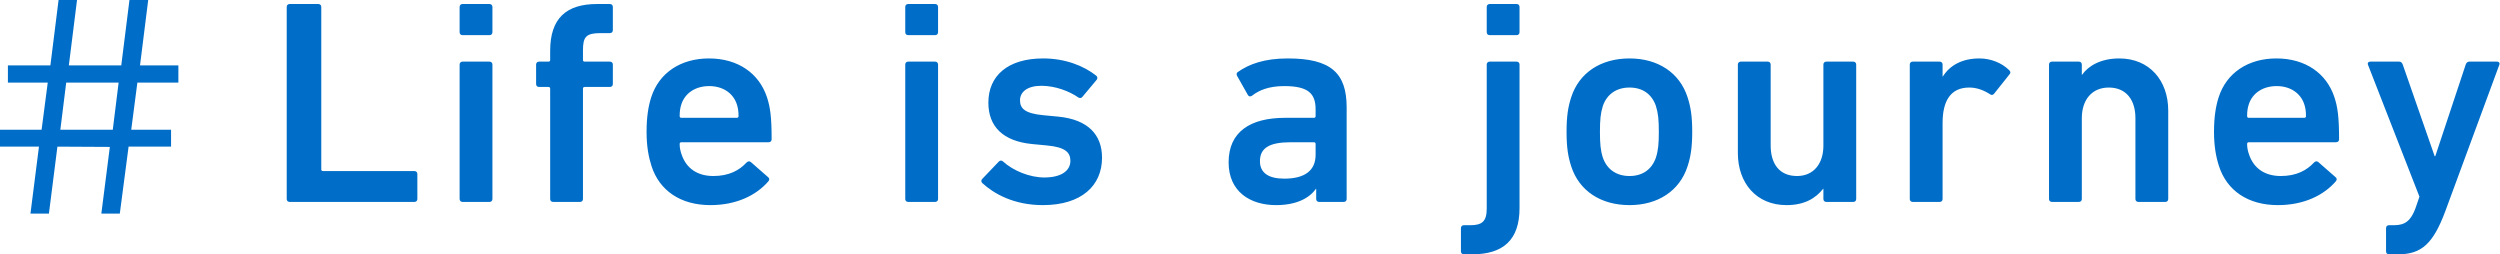 <svg 
 xmlns="http://www.w3.org/2000/svg"
 xmlns:xlink="http://www.w3.org/1999/xlink"
 width="236px" height="24px">
<path fill-rule="evenodd"  fill="rgb(0, 110, 200)"
 d="M235.944,6.093 L230.856,19.886 C229.695,23.018 228.589,24.007 226.377,24.007 L225.520,24.007 C225.353,24.007 225.243,23.897 225.243,23.732 L225.243,21.534 C225.243,21.369 225.353,21.260 225.520,21.260 L226.018,21.260 C227.069,21.260 227.594,20.793 228.008,19.693 L228.396,18.567 L223.529,6.093 C223.473,5.929 223.584,5.818 223.750,5.818 L226.487,5.818 C226.653,5.818 226.764,5.929 226.819,6.093 L229.833,14.748 L229.889,14.748 L232.764,6.093 C232.820,5.929 232.930,5.818 233.096,5.818 L235.723,5.818 C235.889,5.818 236.000,5.929 235.944,6.093 ZM212.293,13.429 C212.182,13.429 212.127,13.485 212.127,13.594 C212.127,13.979 212.210,14.308 212.320,14.610 C212.763,15.902 213.813,16.616 215.307,16.616 C216.800,16.616 217.768,16.067 218.431,15.353 C218.570,15.215 218.707,15.188 218.846,15.297 L220.477,16.726 C220.616,16.836 220.616,16.973 220.505,17.111 C219.372,18.430 217.492,19.363 215.030,19.363 C212.210,19.363 210.218,17.990 209.472,15.683 C209.196,14.831 209.002,13.813 209.002,12.440 C209.002,11.066 209.168,10.022 209.445,9.171 C210.191,6.862 212.237,5.516 214.892,5.516 C217.629,5.516 219.621,6.918 220.367,9.171 C220.671,10.104 220.809,11.011 220.809,13.155 C220.809,13.320 220.699,13.429 220.505,13.429 L212.293,13.429 ZM217.519,9.830 C217.159,8.758 216.164,8.127 214.920,8.127 C213.647,8.127 212.652,8.758 212.293,9.830 C212.182,10.160 212.127,10.489 212.127,10.956 C212.127,11.066 212.182,11.122 212.293,11.122 L217.519,11.122 C217.629,11.122 217.685,11.066 217.685,10.956 C217.685,10.489 217.629,10.160 217.519,9.830 ZM201.860,19.062 C201.694,19.062 201.584,18.952 201.584,18.787 L201.584,11.149 C201.584,9.446 200.726,8.264 199.068,8.264 C197.463,8.264 196.524,9.446 196.524,11.149 L196.524,18.787 C196.524,18.952 196.414,19.062 196.247,19.062 L193.703,19.062 C193.537,19.062 193.427,18.952 193.427,18.787 L193.427,6.093 C193.427,5.929 193.537,5.818 193.703,5.818 L196.247,5.818 C196.414,5.818 196.524,5.929 196.524,6.093 L196.524,7.054 L196.551,7.054 C197.132,6.231 198.294,5.516 200.063,5.516 C202.911,5.516 204.681,7.605 204.681,10.434 L204.681,18.787 C204.681,18.952 204.571,19.062 204.404,19.062 L201.860,19.062 ZM188.247,8.841 C188.136,8.978 187.998,9.006 187.859,8.895 C187.252,8.511 186.615,8.264 185.896,8.264 C184.155,8.264 183.380,9.500 183.380,11.615 L183.380,18.787 C183.380,18.952 183.270,19.062 183.104,19.062 L180.560,19.062 C180.394,19.062 180.283,18.952 180.283,18.787 L180.283,6.093 C180.283,5.929 180.394,5.818 180.560,5.818 L183.104,5.818 C183.270,5.818 183.380,5.929 183.380,6.093 L183.380,7.219 L183.407,7.219 C184.043,6.203 185.177,5.516 186.864,5.516 C187.915,5.516 188.966,5.929 189.657,6.615 C189.795,6.753 189.823,6.862 189.712,7.000 L188.247,8.841 ZM172.405,19.062 C172.239,19.062 172.128,18.952 172.128,18.787 L172.128,17.825 L172.101,17.825 C171.382,18.732 170.331,19.363 168.645,19.363 C165.797,19.363 164.054,17.276 164.054,14.446 L164.054,6.093 C164.054,5.929 164.165,5.818 164.331,5.818 L166.875,5.818 C167.041,5.818 167.151,5.929 167.151,6.093 L167.151,13.731 C167.151,15.435 167.953,16.616 169.640,16.616 C171.216,16.616 172.128,15.435 172.128,13.759 L172.128,6.093 C172.128,5.929 172.239,5.818 172.405,5.818 L174.949,5.818 C175.115,5.818 175.225,5.929 175.225,6.093 L175.225,18.787 C175.225,18.952 175.115,19.062 174.949,19.062 L172.405,19.062 ZM153.828,19.363 C151.118,19.363 149.072,18.017 148.325,15.710 C148.021,14.775 147.883,13.896 147.883,12.440 C147.883,10.984 148.021,10.104 148.325,9.171 C149.072,6.862 151.118,5.516 153.828,5.516 C156.510,5.516 158.556,6.862 159.303,9.171 C159.607,10.104 159.745,10.984 159.745,12.440 C159.745,13.896 159.607,14.775 159.303,15.710 C158.556,18.017 156.510,19.363 153.828,19.363 ZM156.316,9.995 C155.930,8.895 155.072,8.264 153.828,8.264 C152.584,8.264 151.699,8.895 151.311,9.995 C151.090,10.709 151.035,11.314 151.035,12.440 C151.035,13.567 151.090,14.199 151.311,14.885 C151.699,15.984 152.584,16.616 153.828,16.616 C155.072,16.616 155.930,15.984 156.316,14.885 C156.537,14.199 156.593,13.567 156.593,12.440 C156.593,11.314 156.537,10.709 156.316,9.995 ZM138.964,24.007 L138.190,24.007 C138.025,24.007 137.913,23.897 137.913,23.732 L137.913,21.534 C137.913,21.369 138.025,21.260 138.190,21.260 L138.798,21.260 C139.905,21.260 140.347,20.903 140.347,19.693 L140.347,6.093 C140.347,5.929 140.458,5.818 140.624,5.818 L143.168,5.818 C143.334,5.818 143.444,5.929 143.444,6.093 L143.444,19.639 C143.444,22.688 141.868,24.007 138.964,24.007 ZM140.624,3.318 C140.458,3.318 140.347,3.209 140.347,3.044 L140.347,0.653 C140.347,0.488 140.458,0.379 140.624,0.379 L143.168,0.379 C143.334,0.379 143.444,0.488 143.444,0.653 L143.444,3.044 C143.444,3.209 143.334,3.318 143.168,3.318 L140.624,3.318 ZM124.525,19.062 C124.359,19.062 124.248,18.952 124.248,18.787 L124.248,17.825 L124.221,17.825 C123.585,18.732 122.341,19.363 120.461,19.363 C118.027,19.363 115.981,18.100 115.981,15.325 C115.981,12.440 118.027,11.122 121.317,11.122 L124.027,11.122 C124.138,11.122 124.193,11.066 124.193,10.956 L124.193,10.325 C124.193,8.813 123.475,8.127 121.234,8.127 C119.741,8.127 118.829,8.538 118.193,9.033 C118.054,9.143 117.889,9.116 117.806,8.978 L116.783,7.165 C116.700,7.027 116.727,6.890 116.838,6.808 C117.917,6.038 119.381,5.516 121.566,5.516 C125.631,5.516 127.124,6.890 127.124,10.132 L127.124,18.787 C127.124,18.952 127.014,19.062 126.848,19.062 L124.525,19.062 ZM124.193,13.594 C124.193,13.485 124.138,13.429 124.027,13.429 L121.815,13.429 C119.824,13.429 118.939,13.979 118.939,15.215 C118.939,16.314 119.741,16.864 121.234,16.864 C123.143,16.864 124.193,16.122 124.193,14.610 L124.193,13.594 ZM99.911,11.011 C102.704,11.287 104.032,12.715 104.032,14.885 C104.032,17.523 102.096,19.363 98.445,19.363 C95.708,19.363 93.828,18.292 92.722,17.276 C92.612,17.165 92.612,17.001 92.722,16.891 L94.298,15.243 C94.409,15.132 94.575,15.132 94.685,15.243 C95.653,16.122 97.201,16.754 98.584,16.754 C100.215,16.754 101.045,16.094 101.045,15.188 C101.045,14.391 100.575,13.896 98.833,13.731 L97.395,13.594 C94.685,13.320 93.302,11.945 93.302,9.692 C93.302,7.137 95.155,5.516 98.473,5.516 C100.547,5.516 102.289,6.203 103.478,7.137 C103.617,7.248 103.617,7.412 103.534,7.522 L102.179,9.143 C102.067,9.281 101.930,9.281 101.791,9.198 C100.962,8.621 99.635,8.099 98.307,8.099 C96.980,8.099 96.289,8.676 96.289,9.473 C96.289,10.242 96.758,10.709 98.473,10.874 L99.911,11.011 ZM85.732,19.062 C85.566,19.062 85.456,18.952 85.456,18.787 L85.456,6.093 C85.456,5.929 85.566,5.818 85.732,5.818 L88.276,5.818 C88.442,5.818 88.553,5.929 88.553,6.093 L88.553,18.787 C88.553,18.952 88.442,19.062 88.276,19.062 L85.732,19.062 ZM85.732,3.318 C85.566,3.318 85.456,3.209 85.456,3.044 L85.456,0.653 C85.456,0.488 85.566,0.379 85.732,0.379 L88.276,0.379 C88.442,0.379 88.553,0.488 88.553,0.653 L88.553,3.044 C88.553,3.209 88.442,3.318 88.276,3.318 L85.732,3.318 ZM64.326,13.429 C64.216,13.429 64.160,13.485 64.160,13.594 C64.160,13.979 64.243,14.308 64.353,14.610 C64.796,15.902 65.847,16.616 67.340,16.616 C68.833,16.616 69.801,16.067 70.464,15.353 C70.603,15.215 70.741,15.188 70.879,15.297 L72.510,16.726 C72.649,16.836 72.649,16.973 72.539,17.111 C71.405,18.430 69.525,19.363 67.064,19.363 C64.243,19.363 62.252,17.990 61.505,15.683 C61.229,14.831 61.036,13.813 61.036,12.440 C61.036,11.066 61.202,10.022 61.478,9.171 C62.224,6.862 64.270,5.516 66.925,5.516 C69.662,5.516 71.654,6.918 72.400,9.171 C72.705,10.104 72.842,11.011 72.842,13.155 C72.842,13.320 72.732,13.429 72.539,13.429 L64.326,13.429 ZM69.552,9.830 C69.193,8.758 68.197,8.127 66.953,8.127 C65.681,8.127 64.685,8.758 64.326,9.830 C64.216,10.160 64.160,10.489 64.160,10.956 C64.160,11.066 64.216,11.122 64.326,11.122 L69.552,11.122 C69.662,11.122 69.718,11.066 69.718,10.956 C69.718,10.489 69.662,10.160 69.552,9.830 ZM55.198,8.209 C55.088,8.209 55.032,8.264 55.032,8.373 L55.032,18.787 C55.032,18.952 54.922,19.062 54.756,19.062 L52.213,19.062 C52.047,19.062 51.936,18.952 51.936,18.787 L51.936,8.373 C51.936,8.264 51.881,8.209 51.770,8.209 L50.885,8.209 C50.719,8.209 50.608,8.099 50.608,7.934 L50.608,6.093 C50.608,5.929 50.719,5.818 50.885,5.818 L51.770,5.818 C51.881,5.818 51.936,5.764 51.936,5.654 L51.936,4.802 C51.936,1.725 53.457,0.379 56.360,0.379 L57.576,0.379 C57.742,0.379 57.853,0.488 57.853,0.653 L57.853,2.851 C57.853,3.016 57.742,3.126 57.576,3.126 L56.720,3.126 C55.337,3.126 55.032,3.455 55.032,4.747 L55.032,5.654 C55.032,5.764 55.088,5.818 55.198,5.818 L57.576,5.818 C57.742,5.818 57.853,5.929 57.853,6.093 L57.853,7.934 C57.853,8.099 57.742,8.209 57.576,8.209 L55.198,8.209 ZM43.664,19.062 C43.498,19.062 43.388,18.952 43.388,18.787 L43.388,6.093 C43.388,5.929 43.498,5.818 43.664,5.818 L46.208,5.818 C46.374,5.818 46.485,5.929 46.485,6.093 L46.485,18.787 C46.485,18.952 46.374,19.062 46.208,19.062 L43.664,19.062 ZM43.664,3.318 C43.498,3.318 43.388,3.209 43.388,3.044 L43.388,0.653 C43.388,0.488 43.498,0.379 43.664,0.379 L46.208,0.379 C46.374,0.379 46.485,0.488 46.485,0.653 L46.485,3.044 C46.485,3.209 46.374,3.318 46.208,3.318 L43.664,3.318 ZM27.343,19.062 C27.177,19.062 27.066,18.952 27.066,18.787 L27.066,0.653 C27.066,0.488 27.177,0.379 27.343,0.379 L30.052,0.379 C30.219,0.379 30.329,0.488 30.329,0.653 L30.329,15.984 C30.329,16.094 30.385,16.149 30.495,16.149 L39.123,16.149 C39.289,16.149 39.399,16.259 39.399,16.424 L39.399,18.787 C39.399,18.952 39.289,19.062 39.123,19.062 L27.343,19.062 ZM12.388,12.248 L16.148,12.248 L16.148,13.842 L12.139,13.842 L11.310,20.161 L9.567,20.161 L10.369,13.869 L5.420,13.842 L4.618,20.161 L2.875,20.161 L3.678,13.842 L0.000,13.842 L0.000,12.248 L3.926,12.248 L4.507,7.797 L0.746,7.797 L0.746,6.176 L4.756,6.176 L5.530,-0.006 L7.272,-0.006 L6.498,6.176 L11.447,6.176 L12.222,-0.006 L13.992,-0.006 L13.217,6.176 L16.839,6.176 L16.839,7.797 L12.968,7.797 L12.388,12.248 ZM6.250,7.797 L5.696,12.248 L10.646,12.248 L11.198,7.797 L6.250,7.797 Z"/>
</svg>